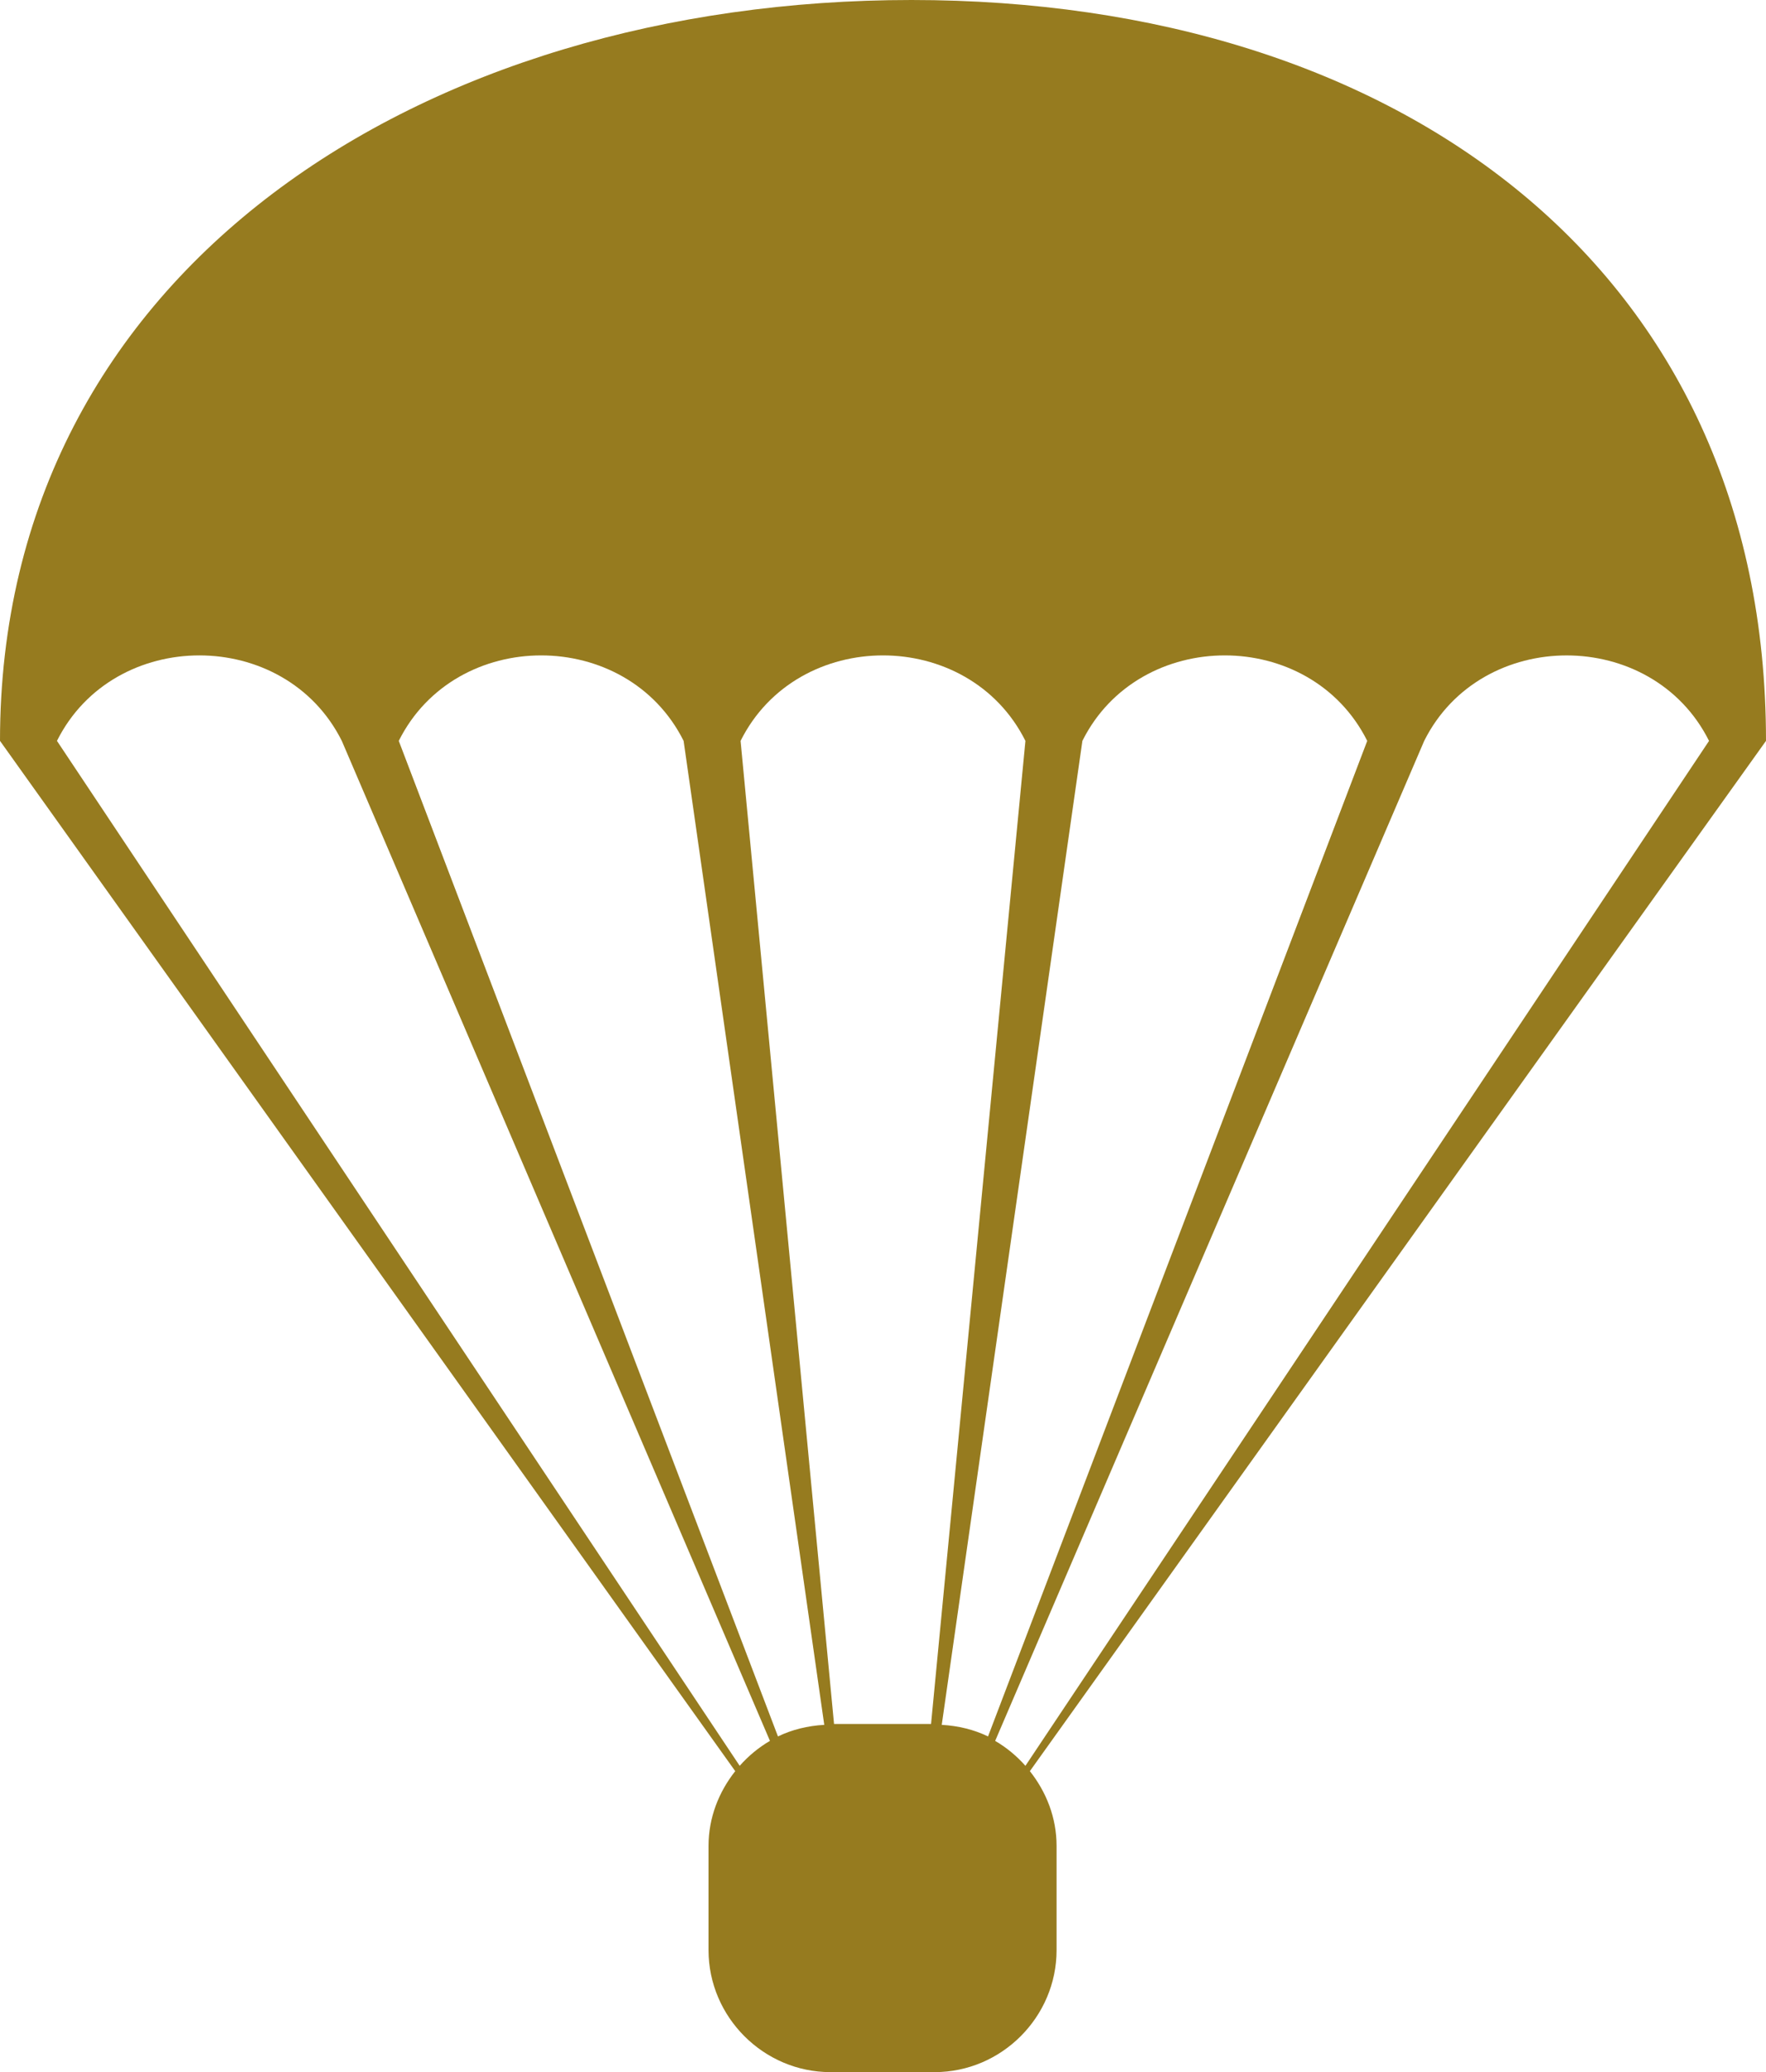 <svg version="1.1" viewBox=" -85.26 -35.754 85.26 99.999" xmlns="http://www.w3.org/2000/svg">
<path fill="#967b1f" d="
M 0 0
c 0 -22.781 -17.715 -35.754 -41.255 -35.754
c -23.54 0 -44.005 12.973 -44.005 35.754
l 35.496 49.72
c -0.792 1.002 -1.289 2.243 -1.289 3.61
l 0 5.027
c 0 3.23 2.658 5.888 5.887 5.888
l 5.028 0
c 3.23 0 5.888 -2.657 5.888 -5.888
l 0 -5.027
c 0 -1.367 -0.497 -2.608 -1.289 -3.61
l 35.539 -49.72
z
m -49.549 49.463
l -32.961 -49.463
c 1.375 -2.75 4.126 -4.125 6.876 -4.125
c 2.75 0 5.5 1.375 6.876 4.125
l 20.67 48.259
c -0.549 0.32 -1.042 0.731 -1.461 1.204
z
m 1.848 -1.418
l -18.307 -48.045
c 1.375 -2.751 4.125 -4.125 6.876 -4.125
c 2.751 0 5.5 1.375 6.876 4.125
l 6.79 47.486
c -0.794 0.044 -1.555 0.229 -2.235 0.559
z
m -1.805 -48.045
c 1.375 -2.751 4.125 -4.125 6.876 -4.125
c 2.75 0 5.501 1.375 6.876 4.125
l -4.556 47.443
l -4.684 0
l -4.512 -47.443
z
m 9.712 47.486
l 6.79 -47.486
c 1.375 -2.751 4.126 -4.125 6.876 -4.125
c 2.75 0 5.501 1.375 6.876 4.125
l -18.307 48.045
c -0.68 -0.33 -1.442 -0.515 -2.235 -0.559
z
m 2.579 0.774
l 20.713 -48.259
c 1.375 -2.75 4.126 -4.125 6.876 -4.125
c 2.75 0 5.501 1.375 6.876 4.125
l -33.004 49.462
c -0.419 -0.473 -0.912 -0.884 -1.461 -1.203
z" />
</svg>
